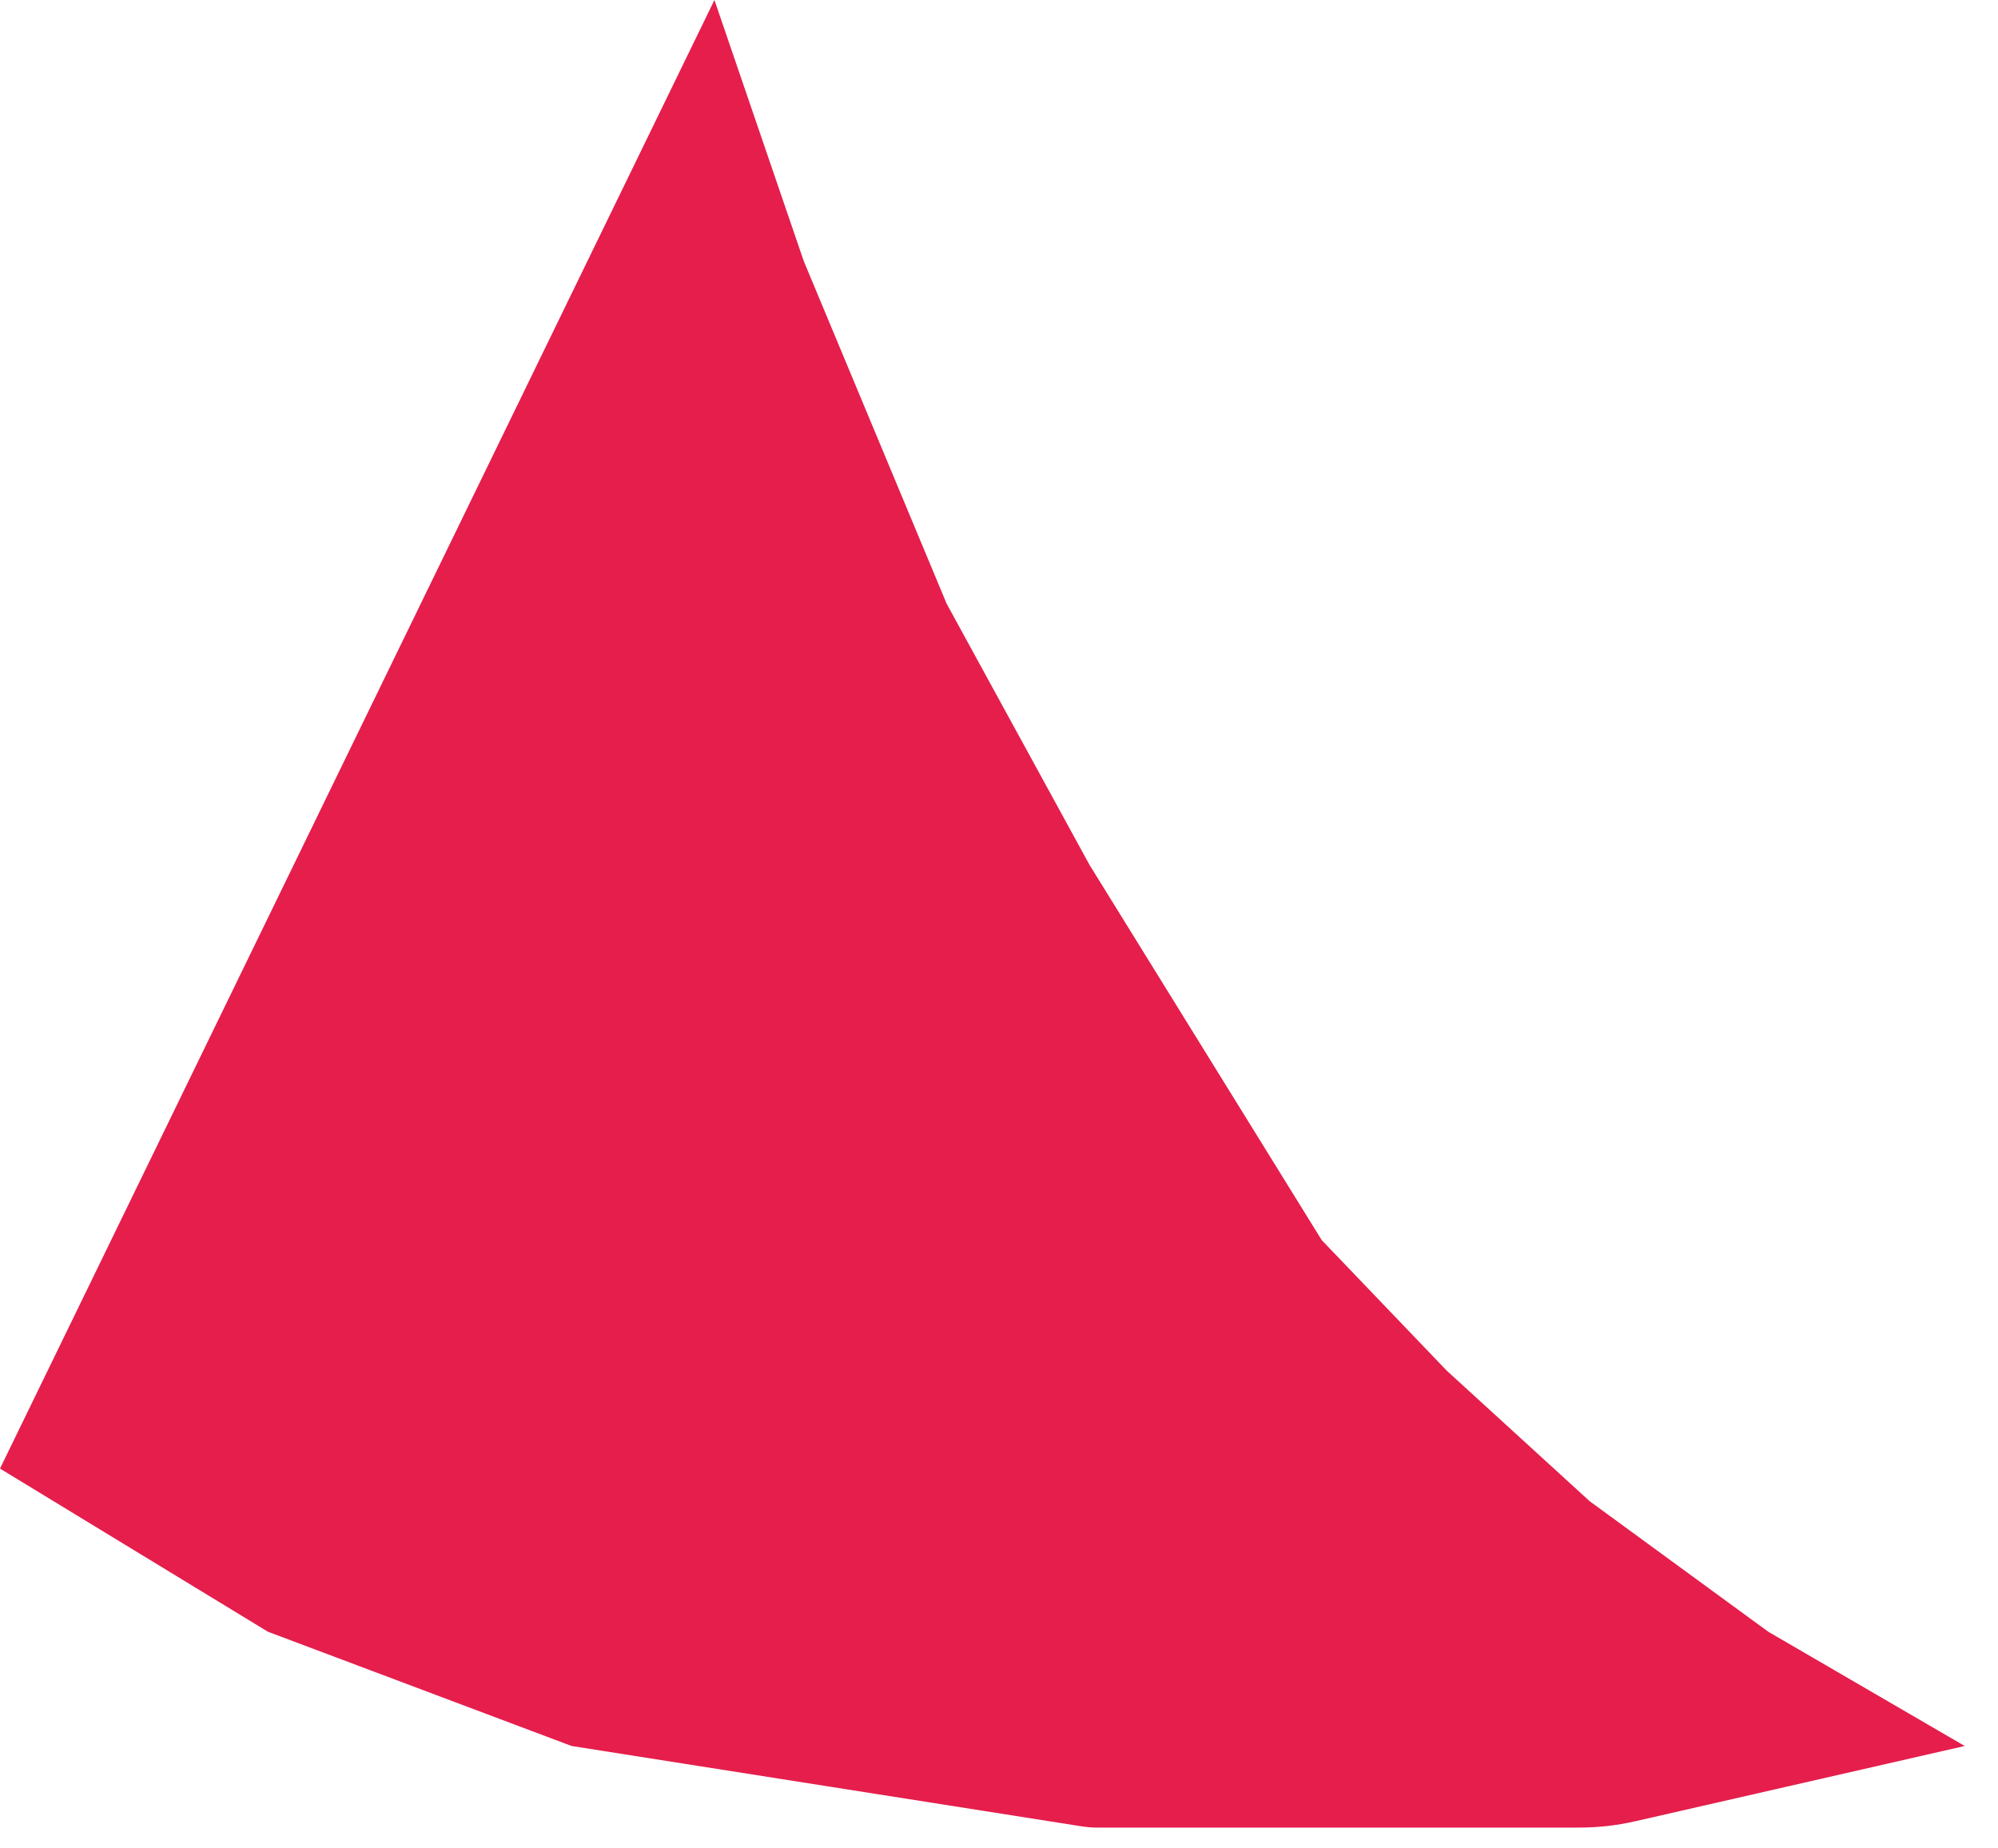 <svg width="40" height="37" viewBox="0 0 40 37" fill="none" xmlns="http://www.w3.org/2000/svg">
<path d="M5.364 32.663L0 29.397L14.303 0L16.091 5.226L18.952 12.085L21.812 17.312L26.461 24.824L28.964 27.437L31.825 30.05L35.401 32.663L39.334 34.95L32.732 36.458C32.367 36.541 31.993 36.583 31.619 36.583H21.969C21.865 36.583 21.761 36.575 21.658 36.559L11.443 34.95L5.364 32.663Z" fill="#E51E4C"/>
</svg>
